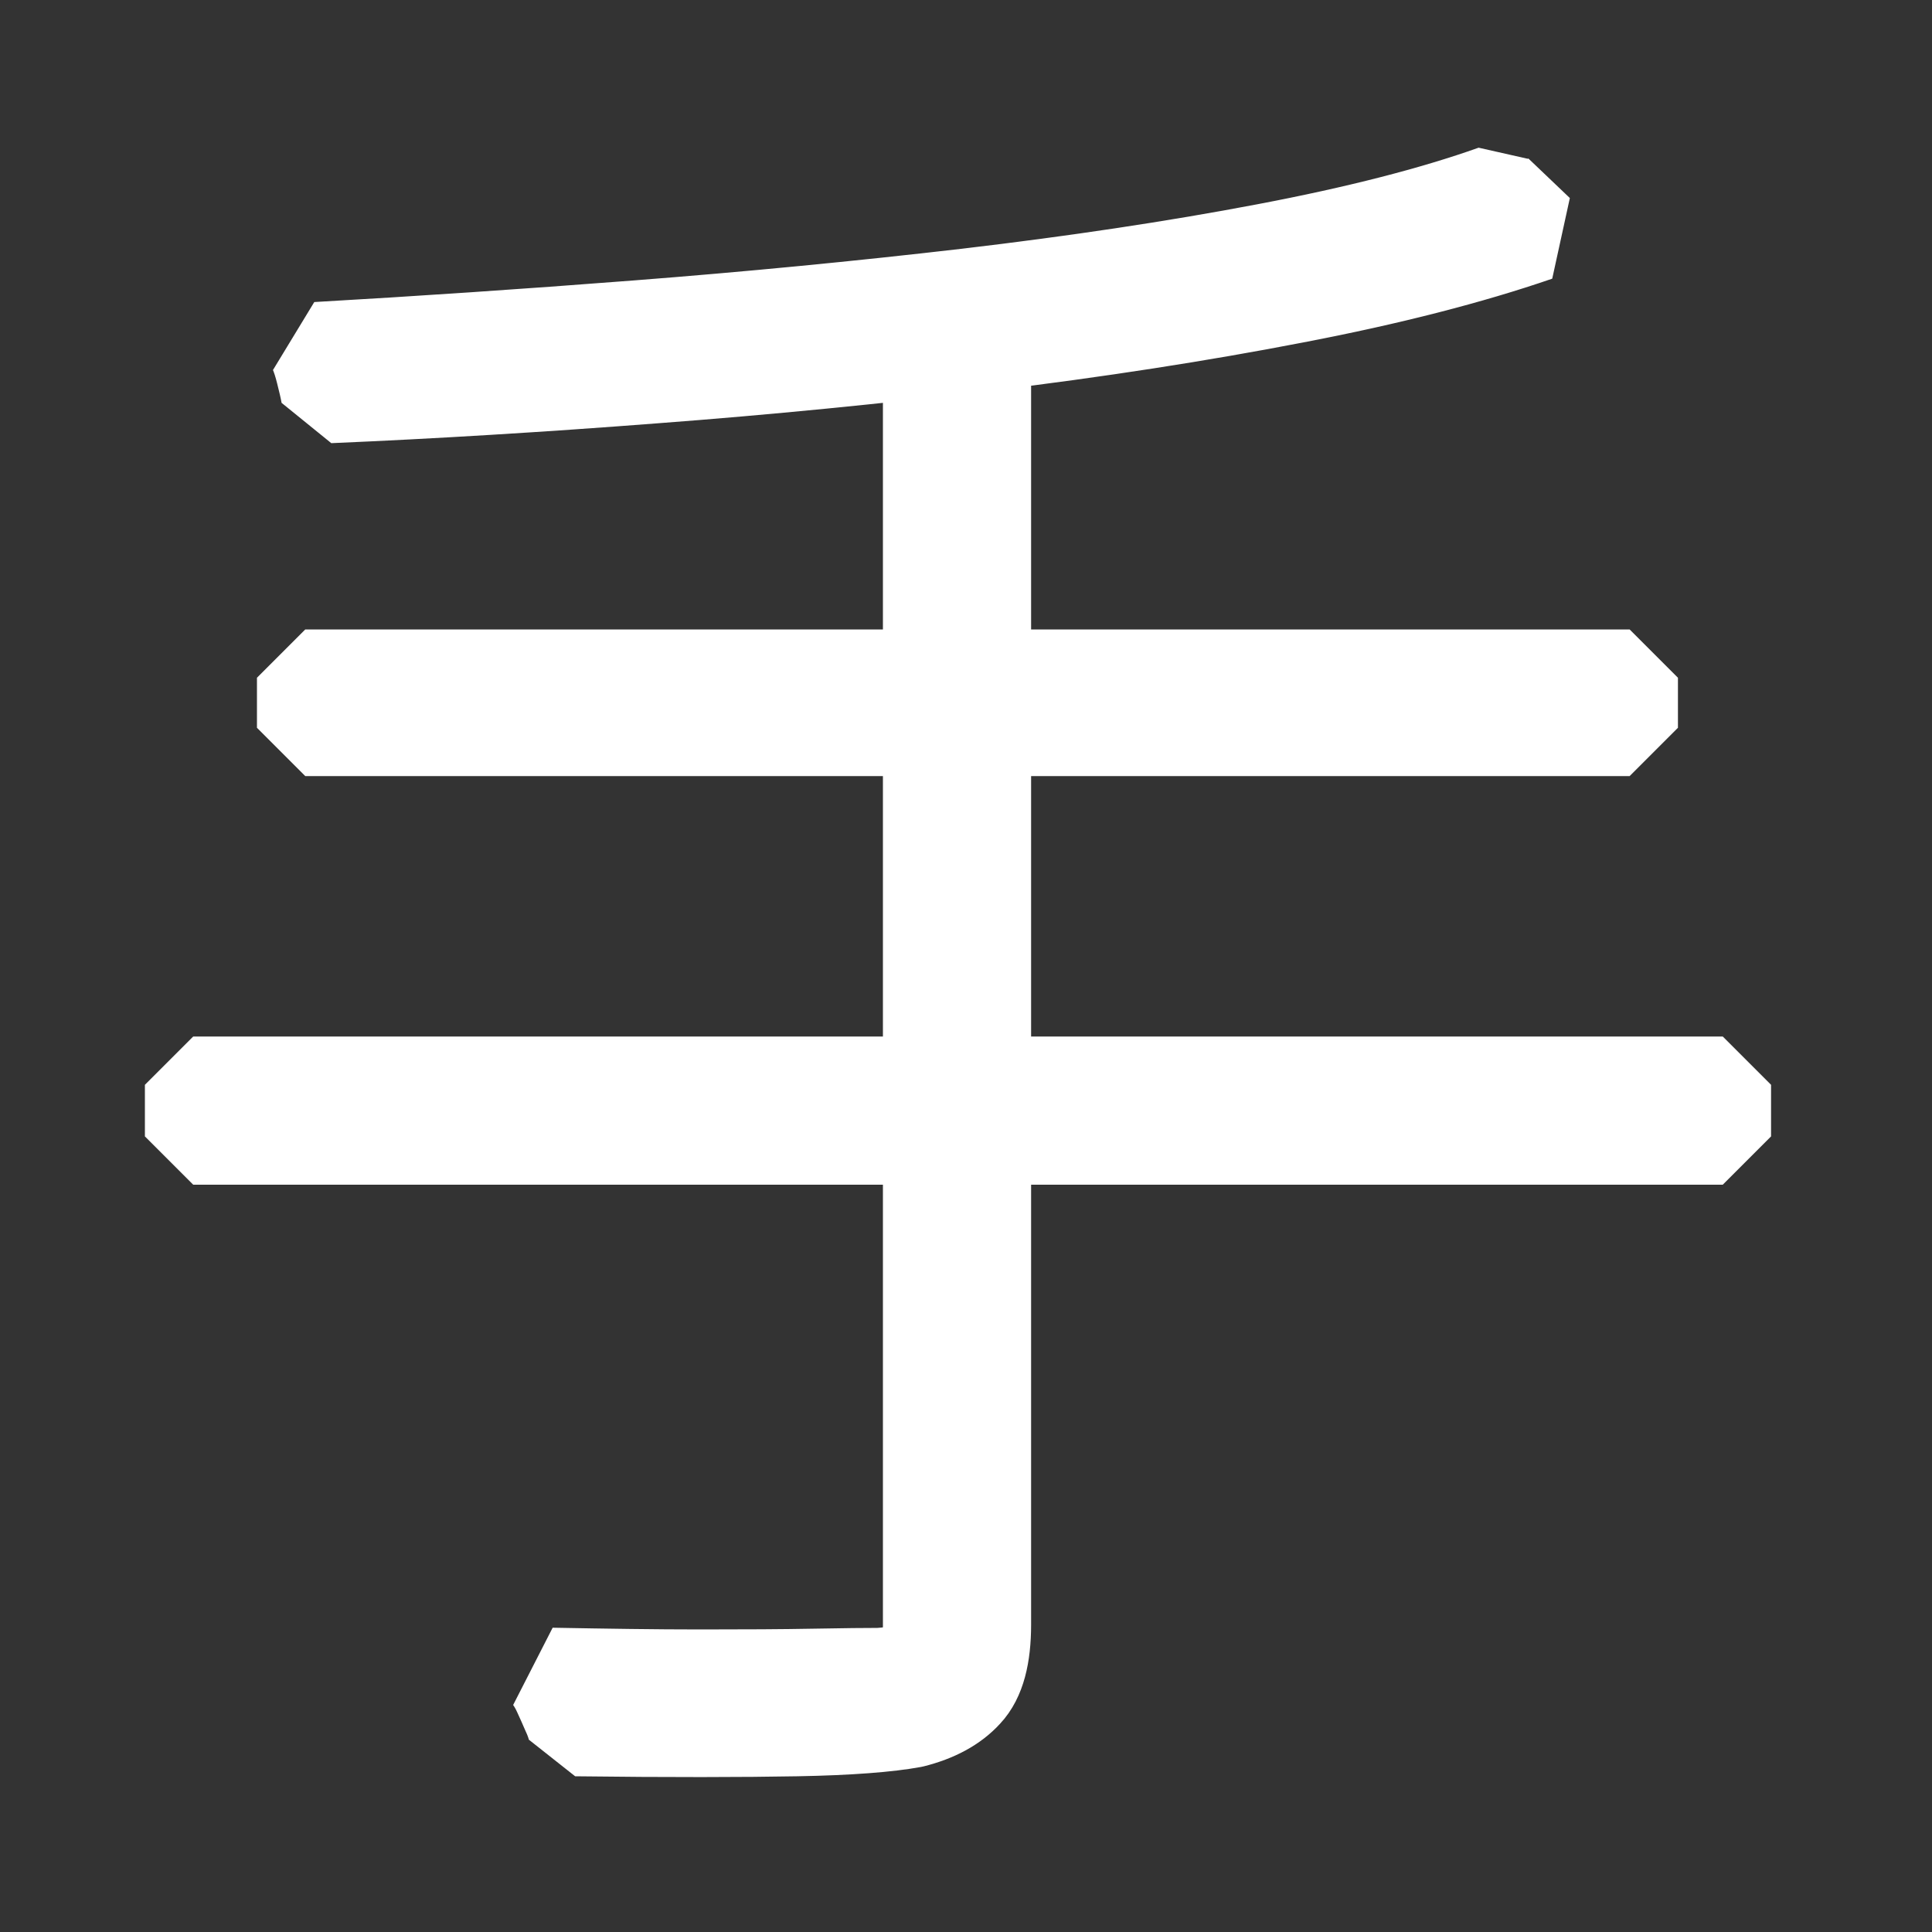 <?xml version="1.0" encoding="utf-8"?>
<svg xmlns="http://www.w3.org/2000/svg" fill="none" height="100%" overflow="visible" preserveAspectRatio="none" style="display: block;" viewBox="0 0 10 10" width="100%">
<rect x="0" y="0" width="10" height="10" fill="#333333" stroke="none"/>
<path d="M1 5.615H8.917V5.882H1V5.615ZM1.58 3.508H8.435V3.767H1.58V3.508ZM7.738 1.001L7.953 1.206C7.607 1.325 7.189 1.433 6.698 1.527C6.207 1.622 5.677 1.704 5.109 1.773C4.54 1.841 3.965 1.898 3.381 1.942C2.798 1.987 2.239 2.021 1.704 2.044C1.698 2.008 1.688 1.968 1.677 1.924C1.666 1.88 1.654 1.842 1.641 1.813C2.165 1.783 2.717 1.746 3.297 1.701C3.877 1.656 4.446 1.601 5.006 1.536C5.565 1.47 6.081 1.393 6.554 1.303C7.028 1.213 7.422 1.112 7.737 1L7.738 1.001ZM4.82 1.643H5.087V8.408C5.087 8.569 5.057 8.684 4.993 8.752C4.93 8.821 4.84 8.87 4.721 8.9C4.596 8.923 4.397 8.939 4.123 8.944C3.849 8.949 3.467 8.95 2.98 8.944C2.974 8.92 2.964 8.891 2.949 8.859C2.935 8.826 2.92 8.793 2.905 8.76C2.89 8.727 2.874 8.699 2.856 8.675C3.135 8.68 3.39 8.684 3.623 8.684C3.856 8.684 4.052 8.683 4.212 8.68C4.372 8.677 4.486 8.676 4.551 8.676C4.652 8.67 4.722 8.649 4.761 8.613C4.799 8.577 4.82 8.512 4.82 8.417V1.643Z" fill="white" id="Vector" stroke="white" stroke-linejoin="bevel" stroke-width="0.5"/>
</svg>